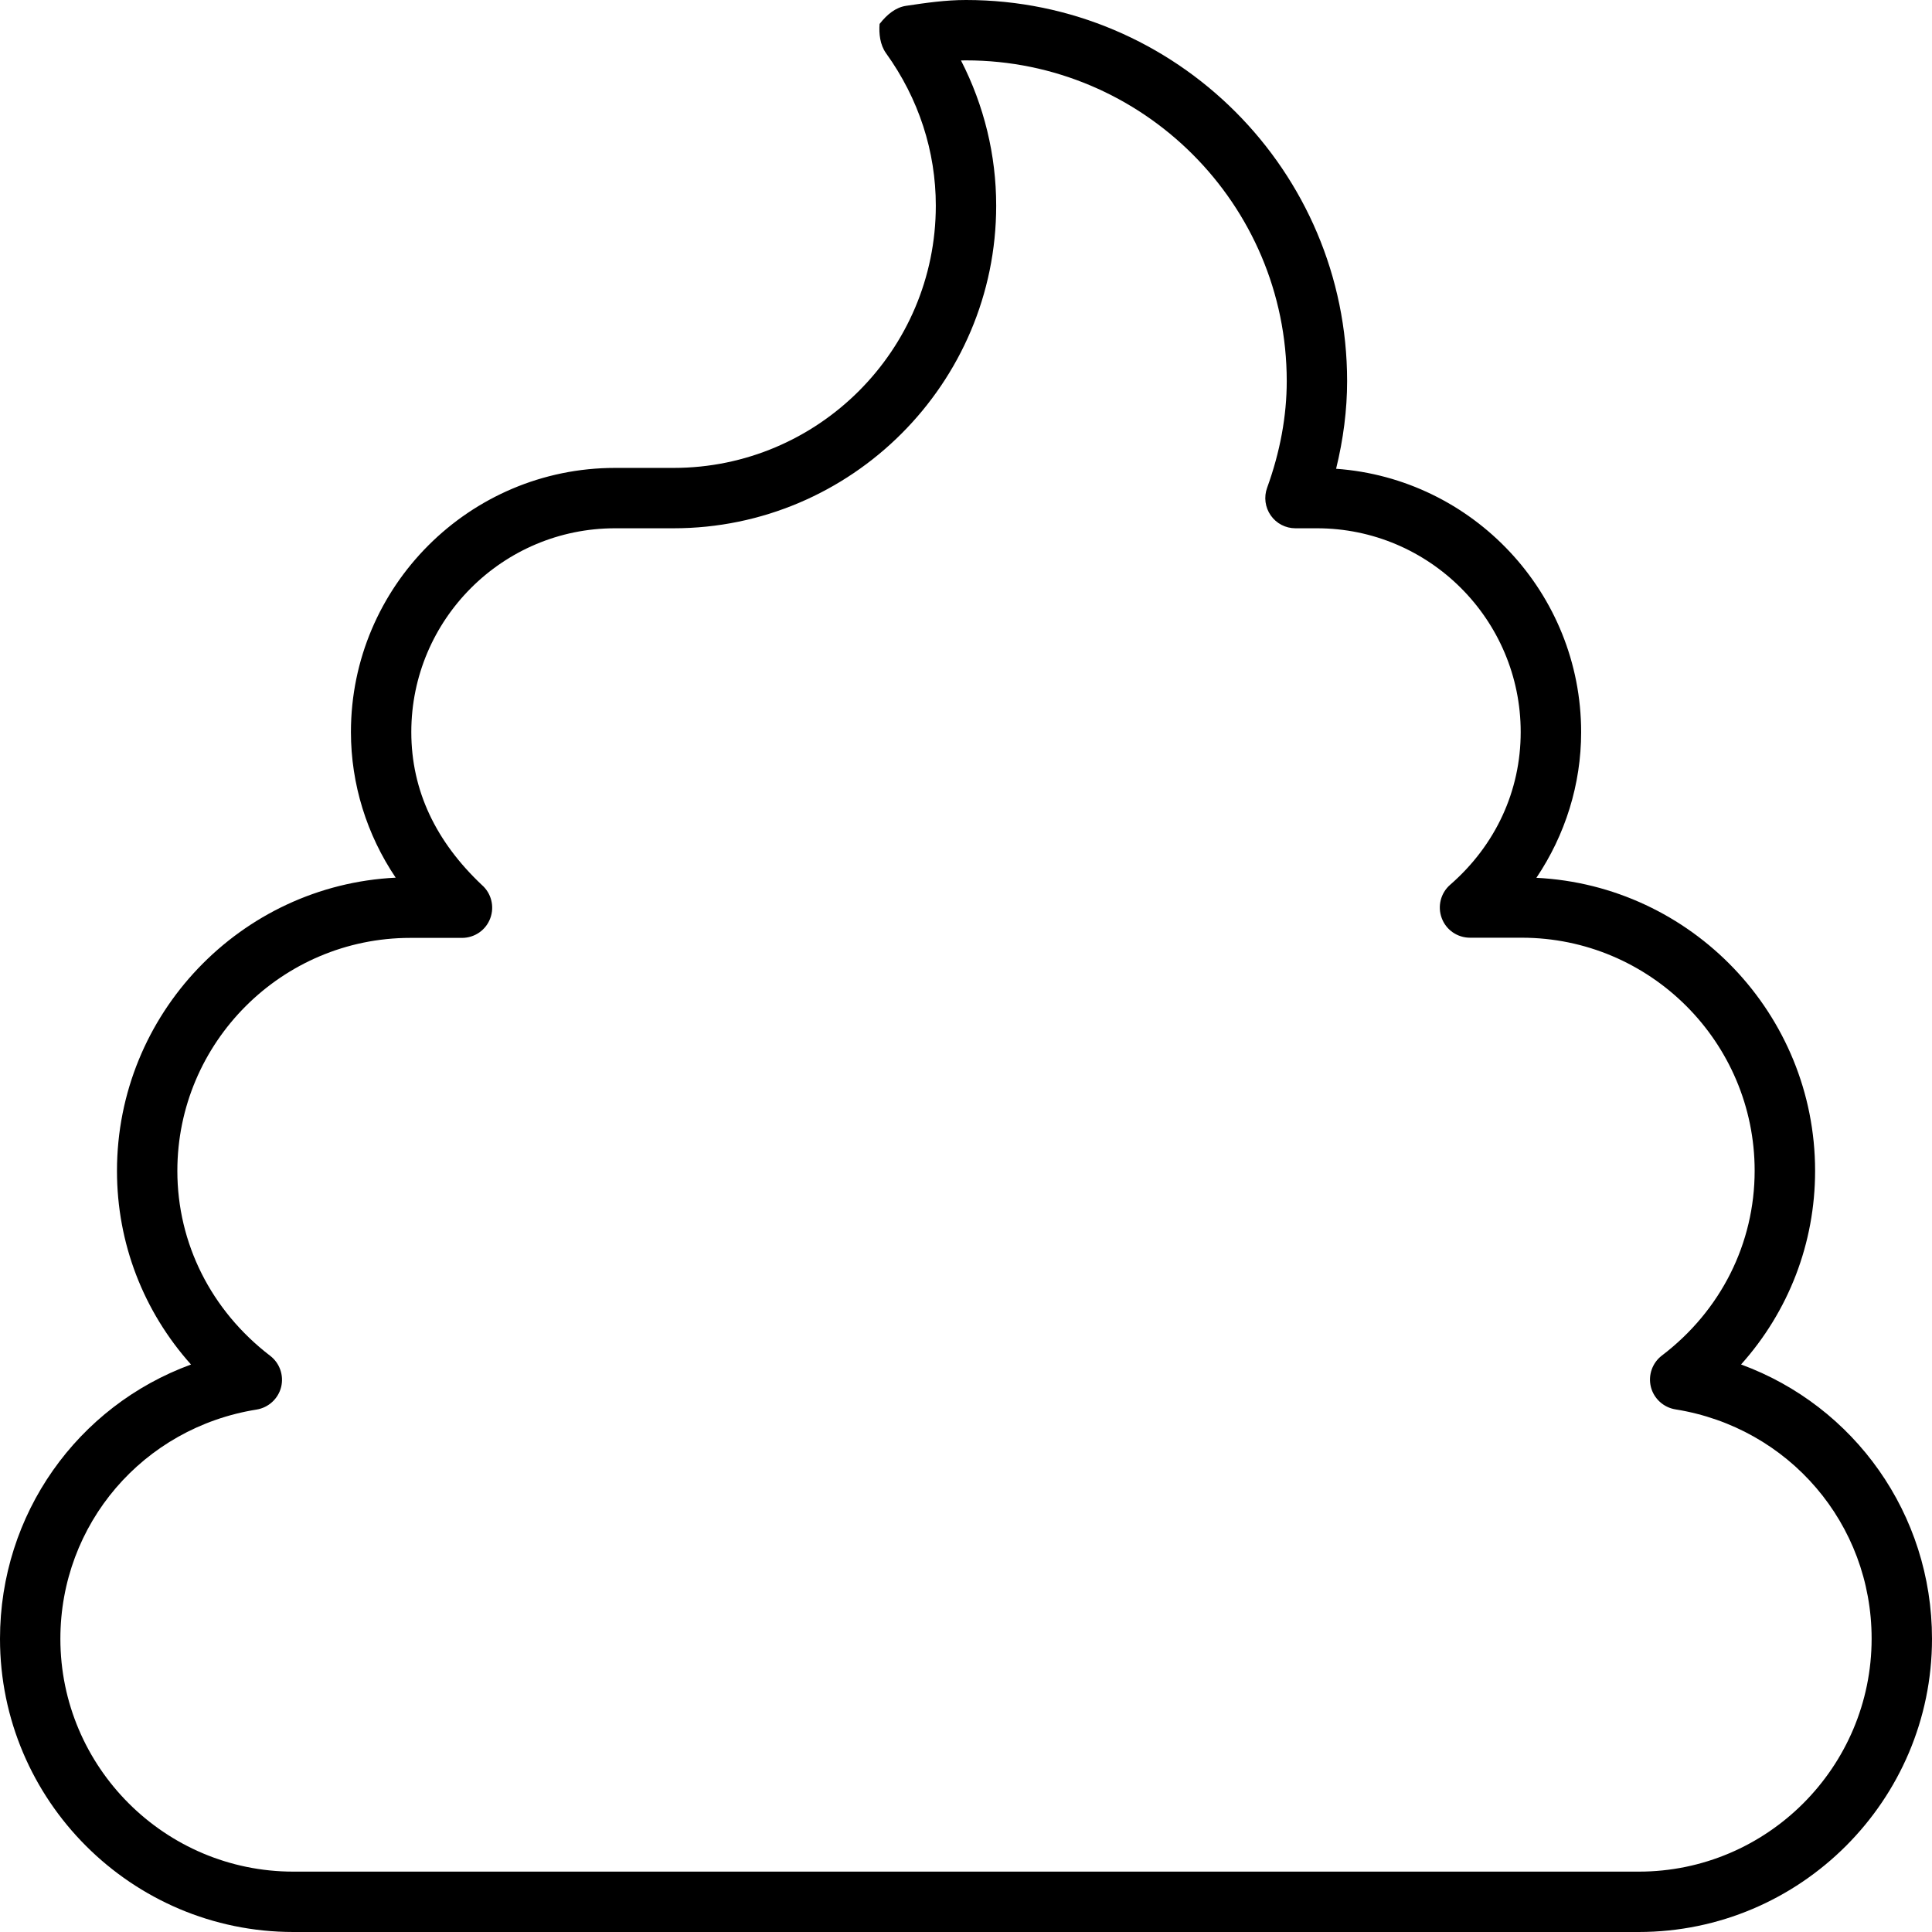 <svg xmlns="http://www.w3.org/2000/svg" viewBox="0 0 512 512"><!--! Font Awesome Pro 6.0.0-beta3 by @fontawesome - https://fontawesome.com License - https://fontawesome.com/license (Commercial License) Copyright 2021 Fonticons, Inc. --><path d="M461.4 361.6c12.61-14.09 19.62-32.14 19.62-51.31c0-41.56-32.8-75.63-73.86-77.66c7.656-11.38 11.86-24.78 11.86-38.59c0-36.89-28.69-67.22-64.94-69.81C356 116.4 357 108.6 357 101C357 45.31 311.7 0 256 0C250.6 0 245.4 .75 240.1 1.547C237.4 1.953 235.1 3.781 233.1 6.344C232.9 8.891 233.2 11.84 234.8 14.09C243.5 26.17 248 40.14 248 54.5C248 92.83 216.8 124 178.5 124H163c-38.59 0-70 31.41-70 70c0 13.81 4.203 27.22 11.86 38.59C63.8 234.6 31 268.7 31 310.3c0 19.17 7.016 37.22 19.62 51.31C20.56 372.6 0 401.2 0 434.3C0 477.1 34.88 512 77.75 512h356.5C477.1 512 512 477.1 512 434.3C512 401.2 491.4 372.6 461.4 361.6zM434.3 496H77.75C43.7 496 16 468.3 16 434.3c0-30.39 21.88-55.94 52-60.75c3.156-.516 5.719-2.859 6.5-5.953c.766-3.109-.375-6.375-2.922-8.312C55.95 347.3 47 329.5 47 310.3c0-34.05 27.7-61.75 61.75-61.75h13.69c3.344 0 6.328-2.062 7.484-5.188c1.172-3.125 .281-6.656-2.234-8.844C115.6 223.1 109 209.6 109 194C109 164.2 133.2 140 163 140h15.5C225.6 140 264 101.6 264 54.5c0-13.39-3.188-26.5-9.328-38.48C255.1 16 255.6 16 256 16c46.88 0 85 38.13 85 85c0 9.234-1.75 18.75-5.203 28.27c-.891 2.453-.531 5.188 .969 7.328S340.7 140 343.3 140H349c29.78 0 54 24.22 54 54c0 15.59-6.641 29.97-18.69 40.47c-2.516 2.188-3.406 5.719-2.234 8.844c1.156 3.125 4.141 5.188 7.484 5.188h13.69c34.05 0 61.75 27.7 61.75 61.75c0 19.25-8.953 37.09-24.58 48.98c-2.547 1.938-3.688 5.203-2.922 8.312c.781 3.094 3.344 5.438 6.5 5.953c30.12 4.812 52 30.36 52 60.75C496 468.3 468.3 496 434.3 496z"/></svg>